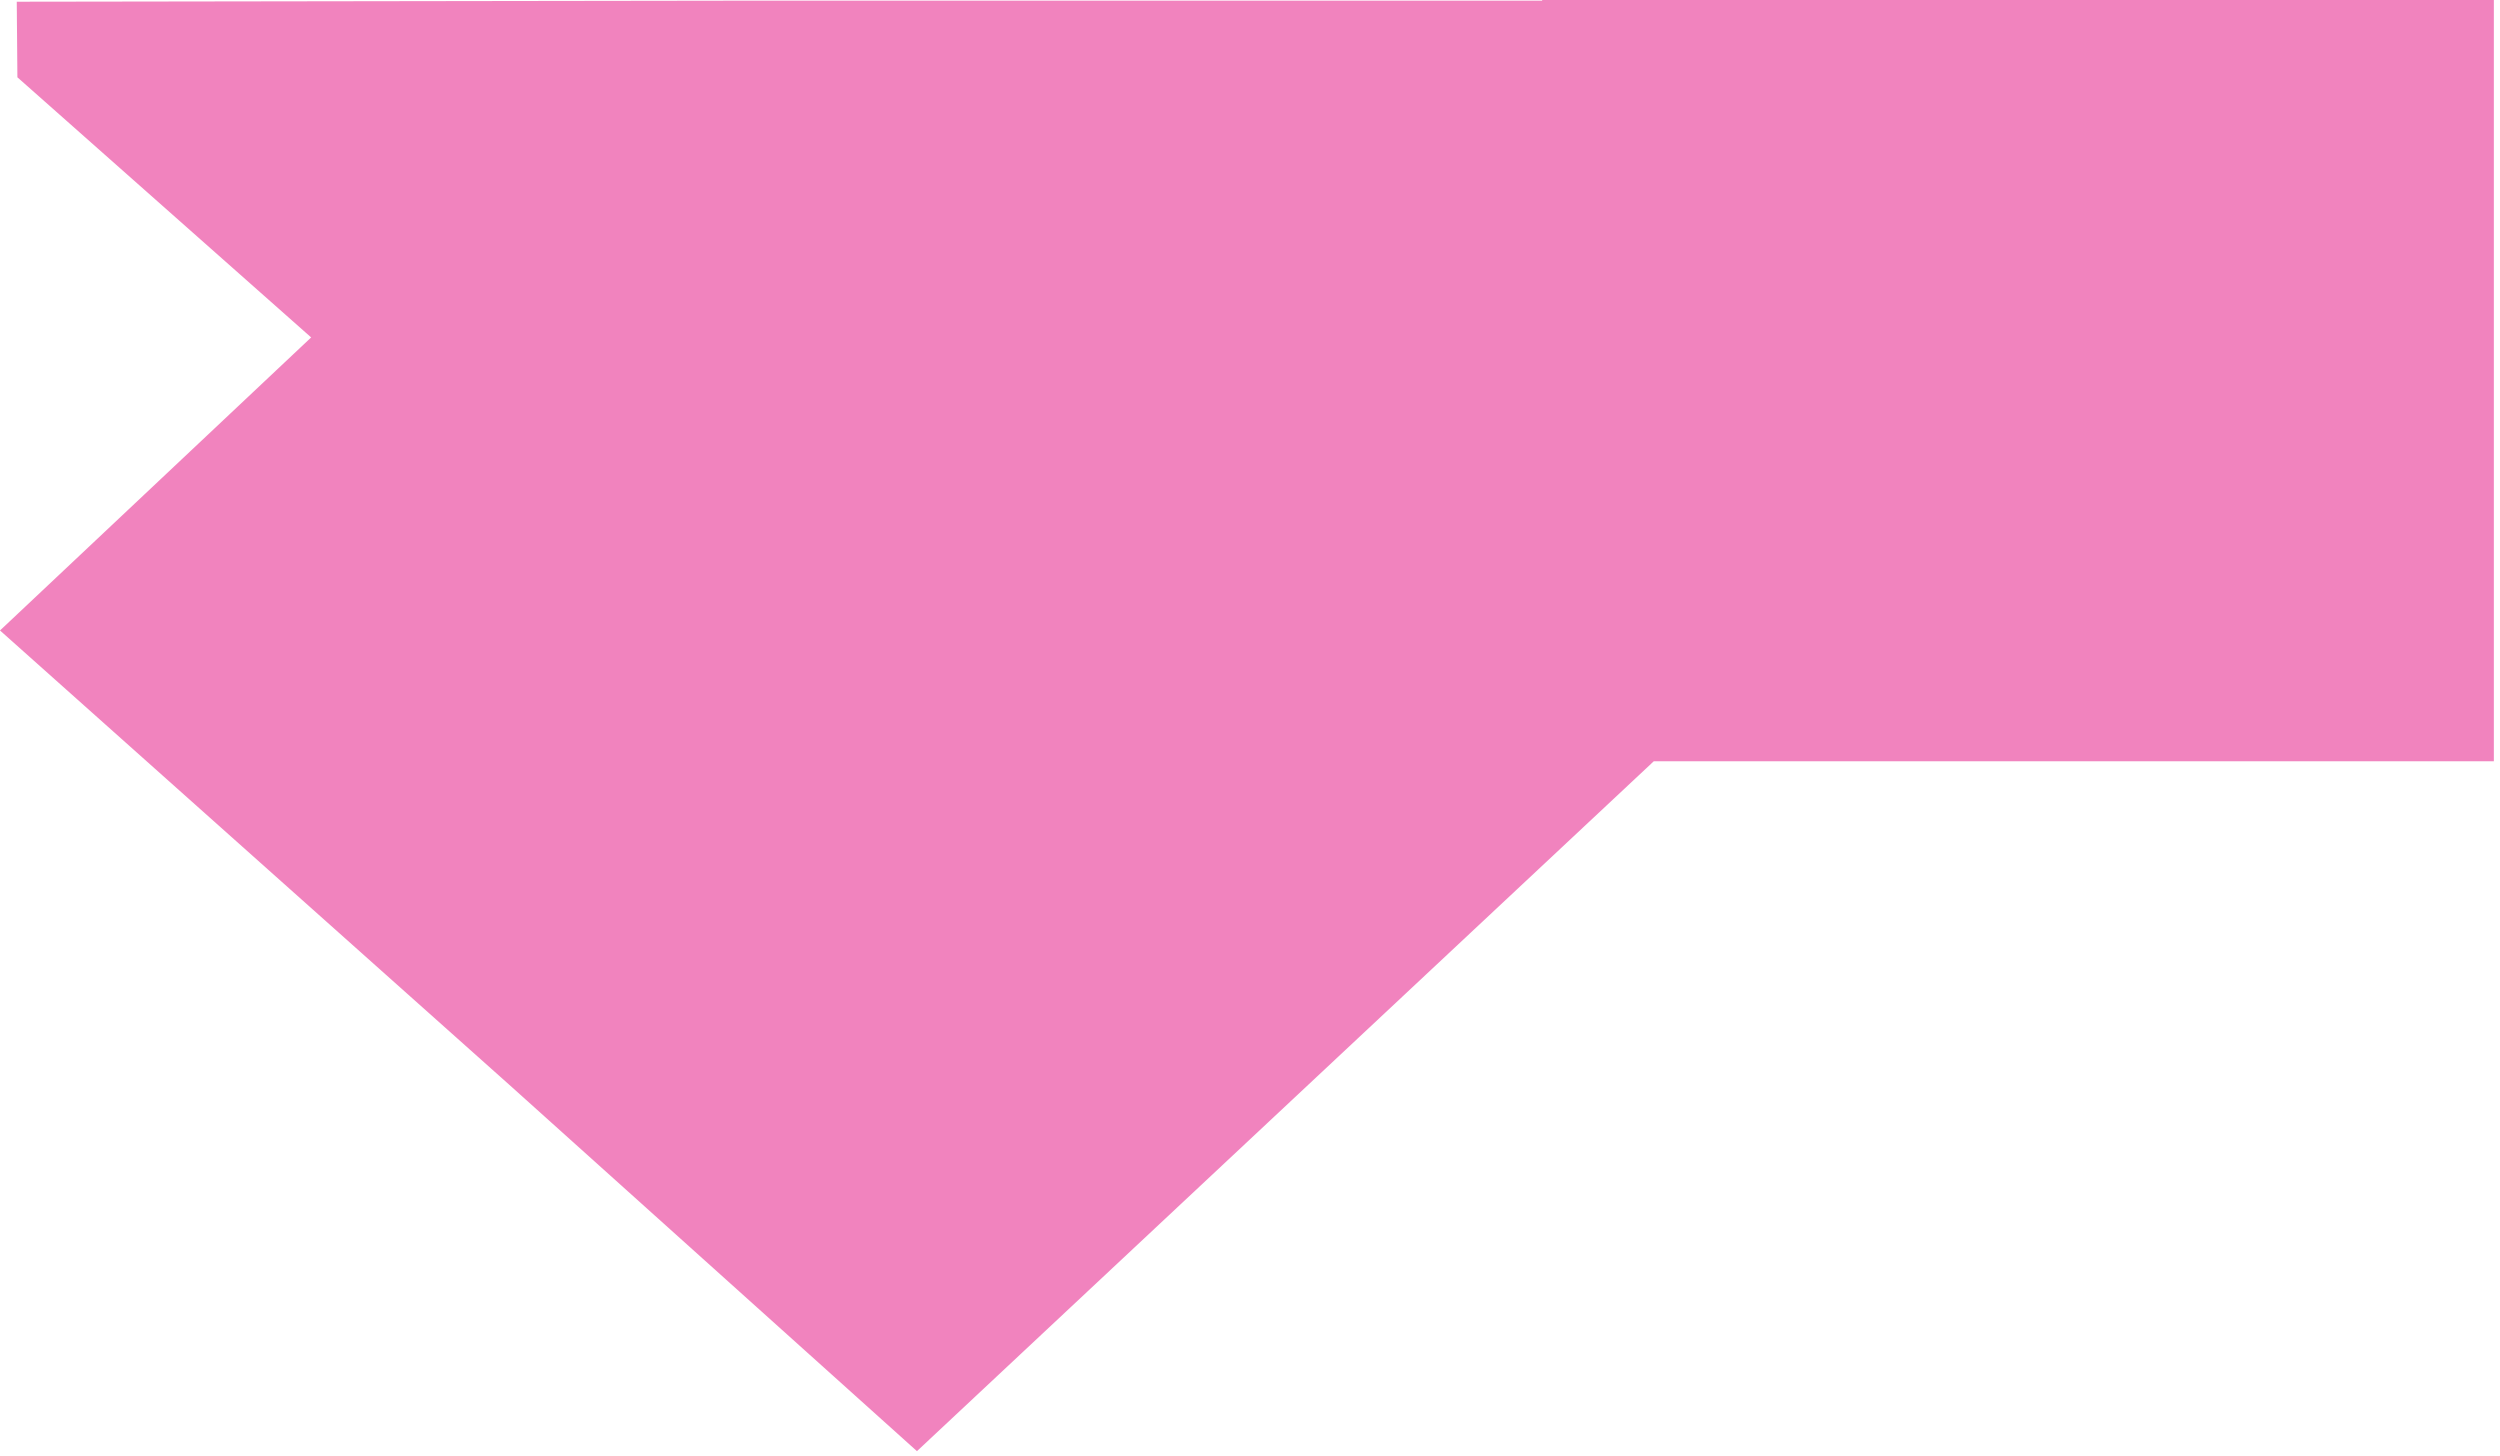 <?xml version="1.0" encoding="UTF-8"?> <svg xmlns="http://www.w3.org/2000/svg" width="285" height="166" viewBox="0 0 285 166" fill="none"><path d="M84.361 0.077H175.806V0H284.299V86.782H188.533L104.532 165.431L58.074 123.679L0 71.874L35.471 38.467L1.983 8.812L1.911 0.196L84.361 0.077Z" fill="#E5097F" fill-opacity="0.5"></path></svg> 
